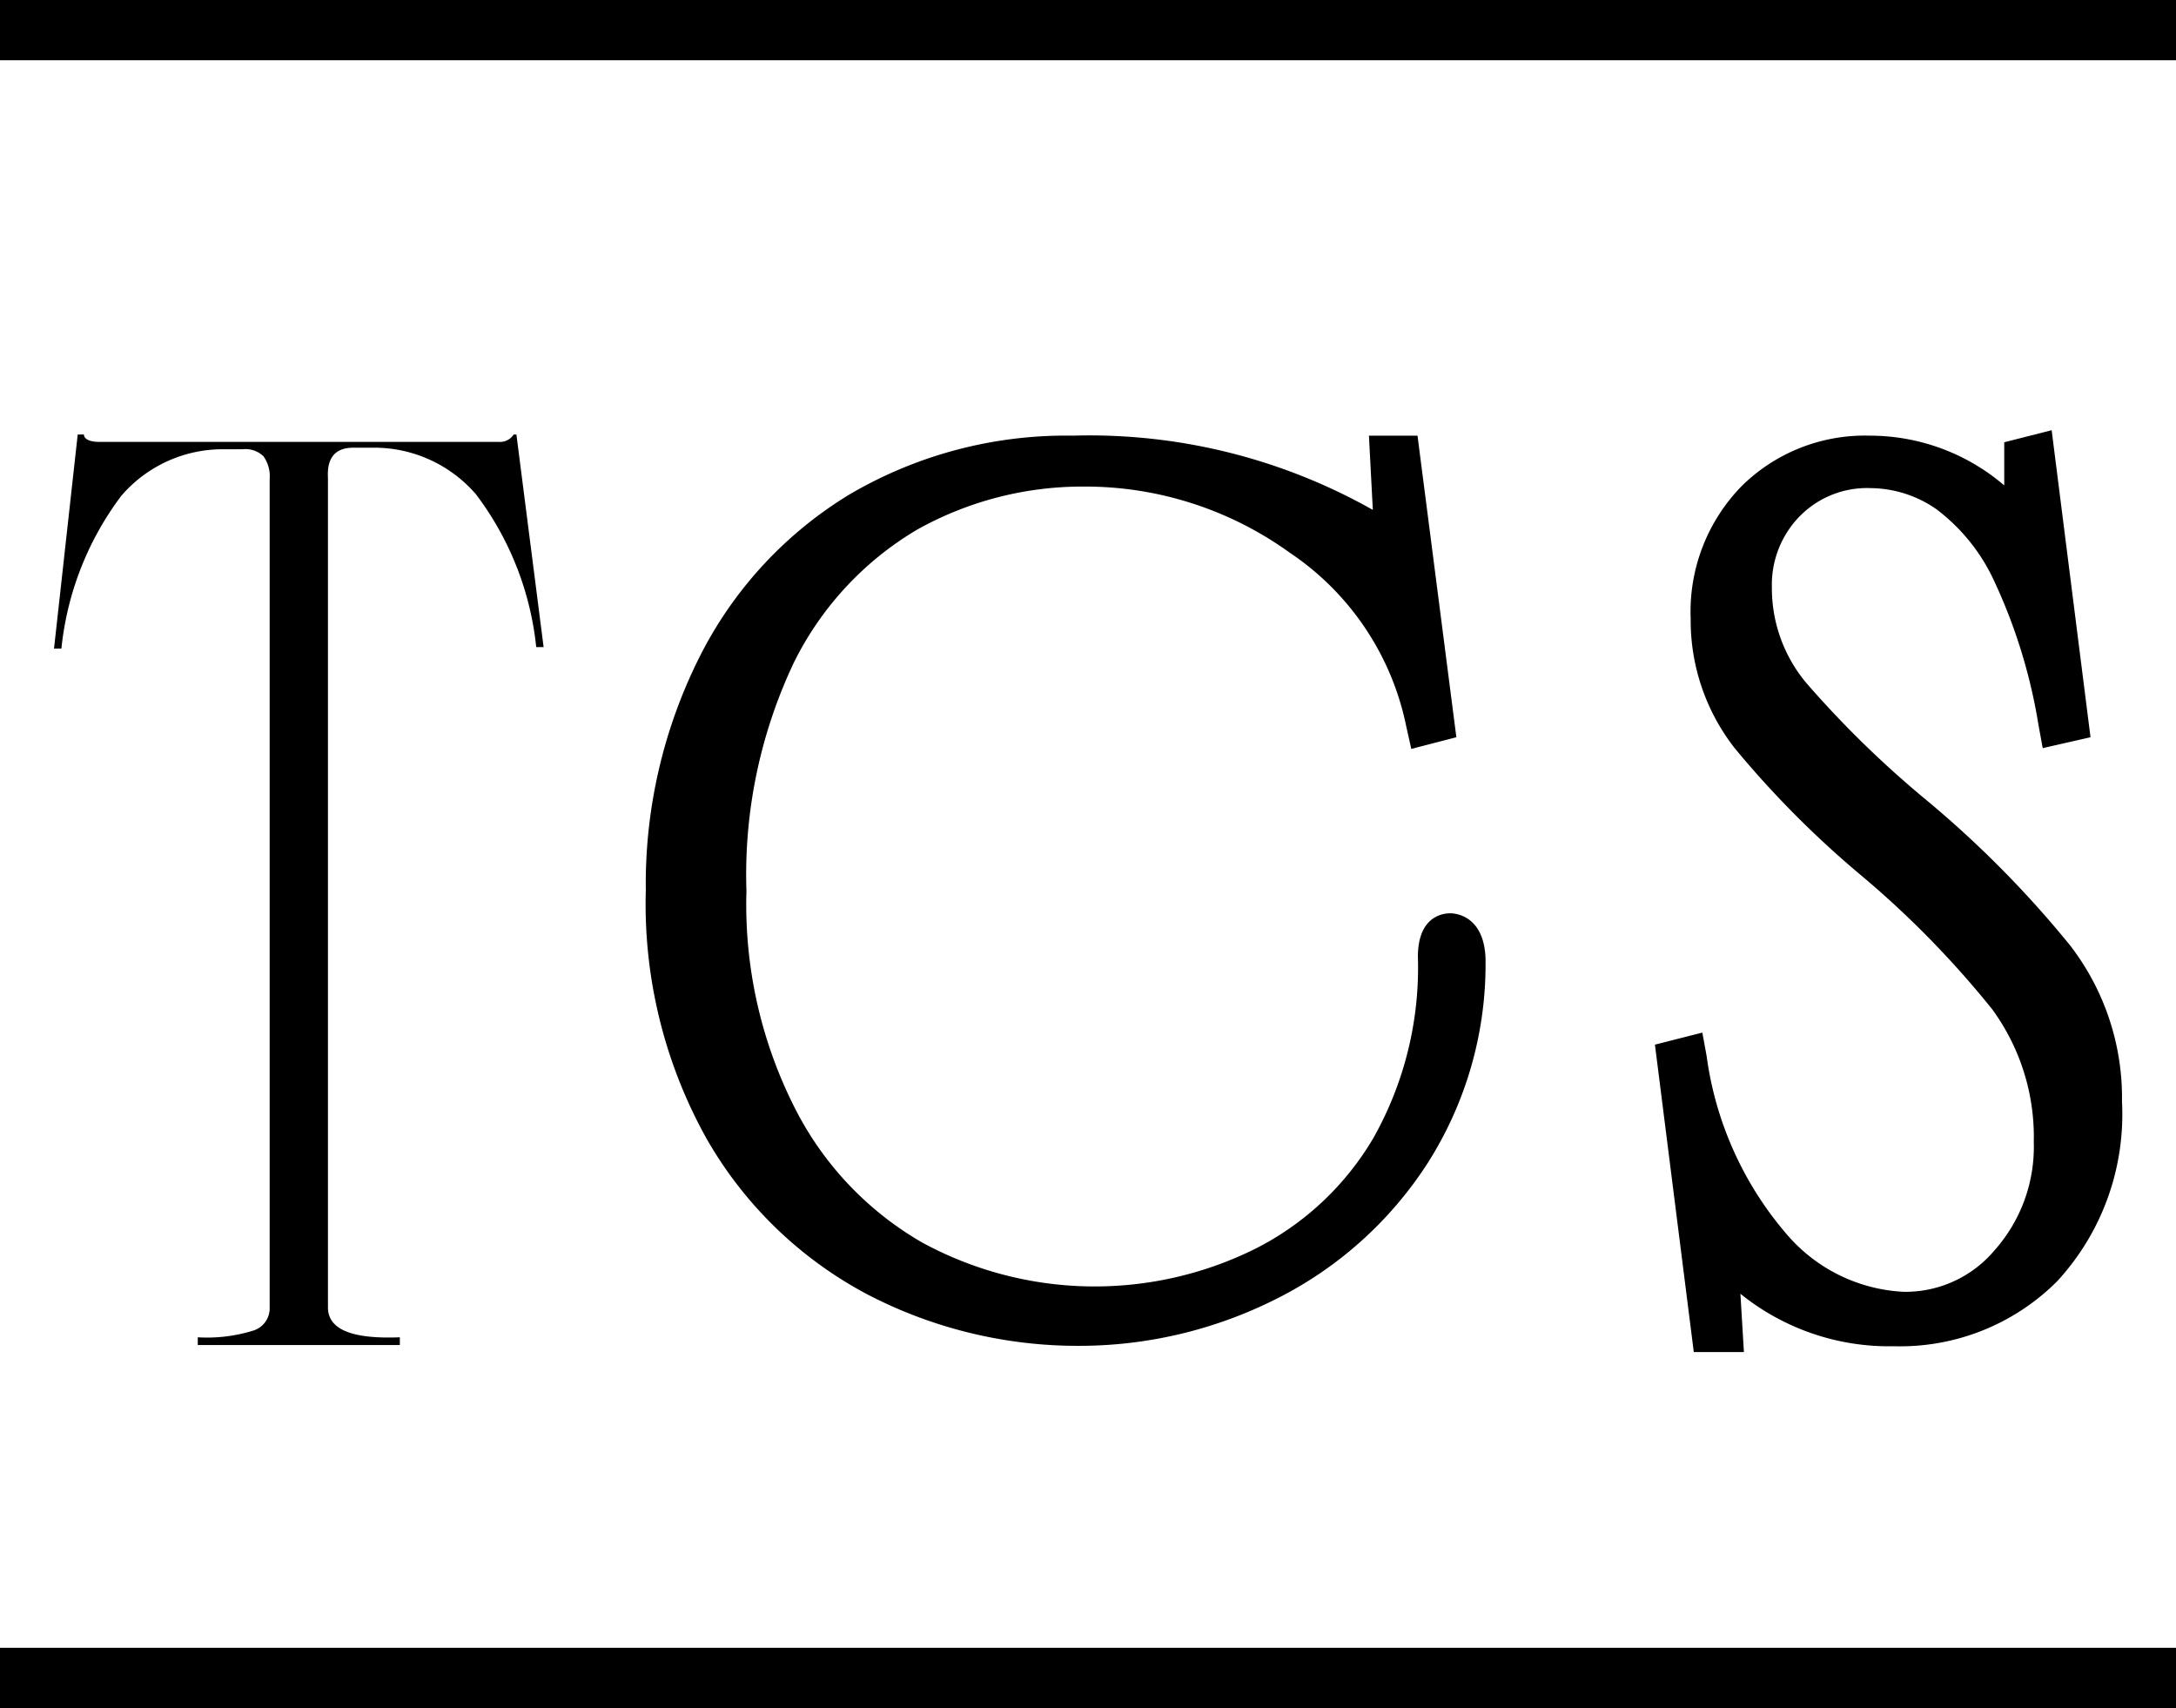 <svg xmlns="http://www.w3.org/2000/svg" version="1.1" xmlns:xlink="http://www.w3.org/1999/xlink" width="56" height="43.95"><svg xmlns="http://www.w3.org/2000/svg" xmlns:xlink="http://www.w3.org/1999/xlink" viewBox="0 0 56 43.95"><defs><style>.cls-1{fill:none;}.cls-2{clip-path:url(#clip-path);}</style><clipPath id="SvgjsClipPath1005" transform="translate(0 -6.03)"><rect class="cls-1" width="56" height="56"></rect></clipPath></defs><g id="SvgjsG1004" data-name="Layer 2"><g id="SvgjsG1003"><g class="cls-2"><rect y="42.4" width="56" height="1.55"></rect><rect width="56" height="1.55"></rect><path d="M37.32,29.53c-.19,0-.83.08-.83,1.12a8.93,8.93,0,0,1-1.15,4.67,7.39,7.39,0,0,1-3.05,2.85A9.29,9.29,0,0,1,23.73,38a8.33,8.33,0,0,1-3.26-3.43,11.57,11.57,0,0,1-1.26-5.61,12.74,12.74,0,0,1,1.22-5.88,8.19,8.19,0,0,1,3.17-3.42,8.71,8.71,0,0,1,4.27-1.11,9,9,0,0,1,5.32,1.7,7.08,7.08,0,0,1,3,4.47l.13.58L37.48,25l-1-7.76H35.23l.1,1.91a14.83,14.83,0,0,0-7.72-1.91,11,11,0,0,0-5.76,1.52A10.3,10.3,0,0,0,18,22.94a13,13,0,0,0-1.38,6,12.39,12.39,0,0,0,1.57,6.4,10.33,10.33,0,0,0,4.14,4,11.72,11.72,0,0,0,5.41,1.32,11.27,11.27,0,0,0,5.11-1.21,9.91,9.91,0,0,0,3.89-3.49,9.52,9.52,0,0,0,1.49-5.29C38.18,29.59,37.46,29.53,37.32,29.53Z" transform="translate(0 -6.03)"></path><path d="M53.27,30.35a27,27,0,0,0-3.69-3.73,26.2,26.2,0,0,1-3.08-3,3.79,3.79,0,0,1-.9-2.47,2.52,2.52,0,0,1,.71-1.83,2.43,2.43,0,0,1,1.84-.73,3,3,0,0,1,1.68.54A4.85,4.85,0,0,1,51.33,21a14,14,0,0,1,1.13,3.68l.11.6L53.8,25l-1-7.9-1.22.31,0,1.11a5.32,5.32,0,0,0-3.46-1.28,4.51,4.51,0,0,0-3.29,1.29,4.62,4.62,0,0,0-1.32,3.42,5.34,5.34,0,0,0,1.14,3.34,25.17,25.17,0,0,0,3.17,3.2A24.67,24.67,0,0,1,51.27,32a5.57,5.57,0,0,1,1.07,3.42,4,4,0,0,1-1,2.77h0A3,3,0,0,1,49,39.27a4.23,4.23,0,0,1-3-1.46,8.84,8.84,0,0,1-2.08-4.61l-.11-.6-1.22.31,1,7.91h1.29l-.09-1.5a6.08,6.08,0,0,0,3.95,1.35A5.71,5.71,0,0,0,52.94,39a6.33,6.33,0,0,0,1.67-4.62A6.42,6.42,0,0,0,53.27,30.35Z" transform="translate(0 -6.03)"></path><path d="M2.16,17.21c0,.13.18.19.38.19H12.83a.42.42,0,0,0,.39-.19h.07l.7,5.47-.19,0a7.86,7.86,0,0,0-1.55-3.93,3.46,3.46,0,0,0-2.69-1.2H9.09c-.46,0-.68.26-.65.77V39.67c0,.57.62.82,1.85.77v.2H5.09v-.2a4,4,0,0,0,1.42-.17.6.6,0,0,0,.43-.6V18.36a.89.89,0,0,0-.16-.59.67.67,0,0,0-.54-.18H5.78a3.44,3.44,0,0,0-2.66,1.2,7.87,7.87,0,0,0-1.54,3.93l-.19,0L2,17.21Z" transform="translate(0 -6.03)"></path></g></g></g></svg><style>@media (prefers-color-scheme: light) { :root { filter: none; } }
@media (prefers-color-scheme: dark) { :root { filter: none; } }
</style></svg>